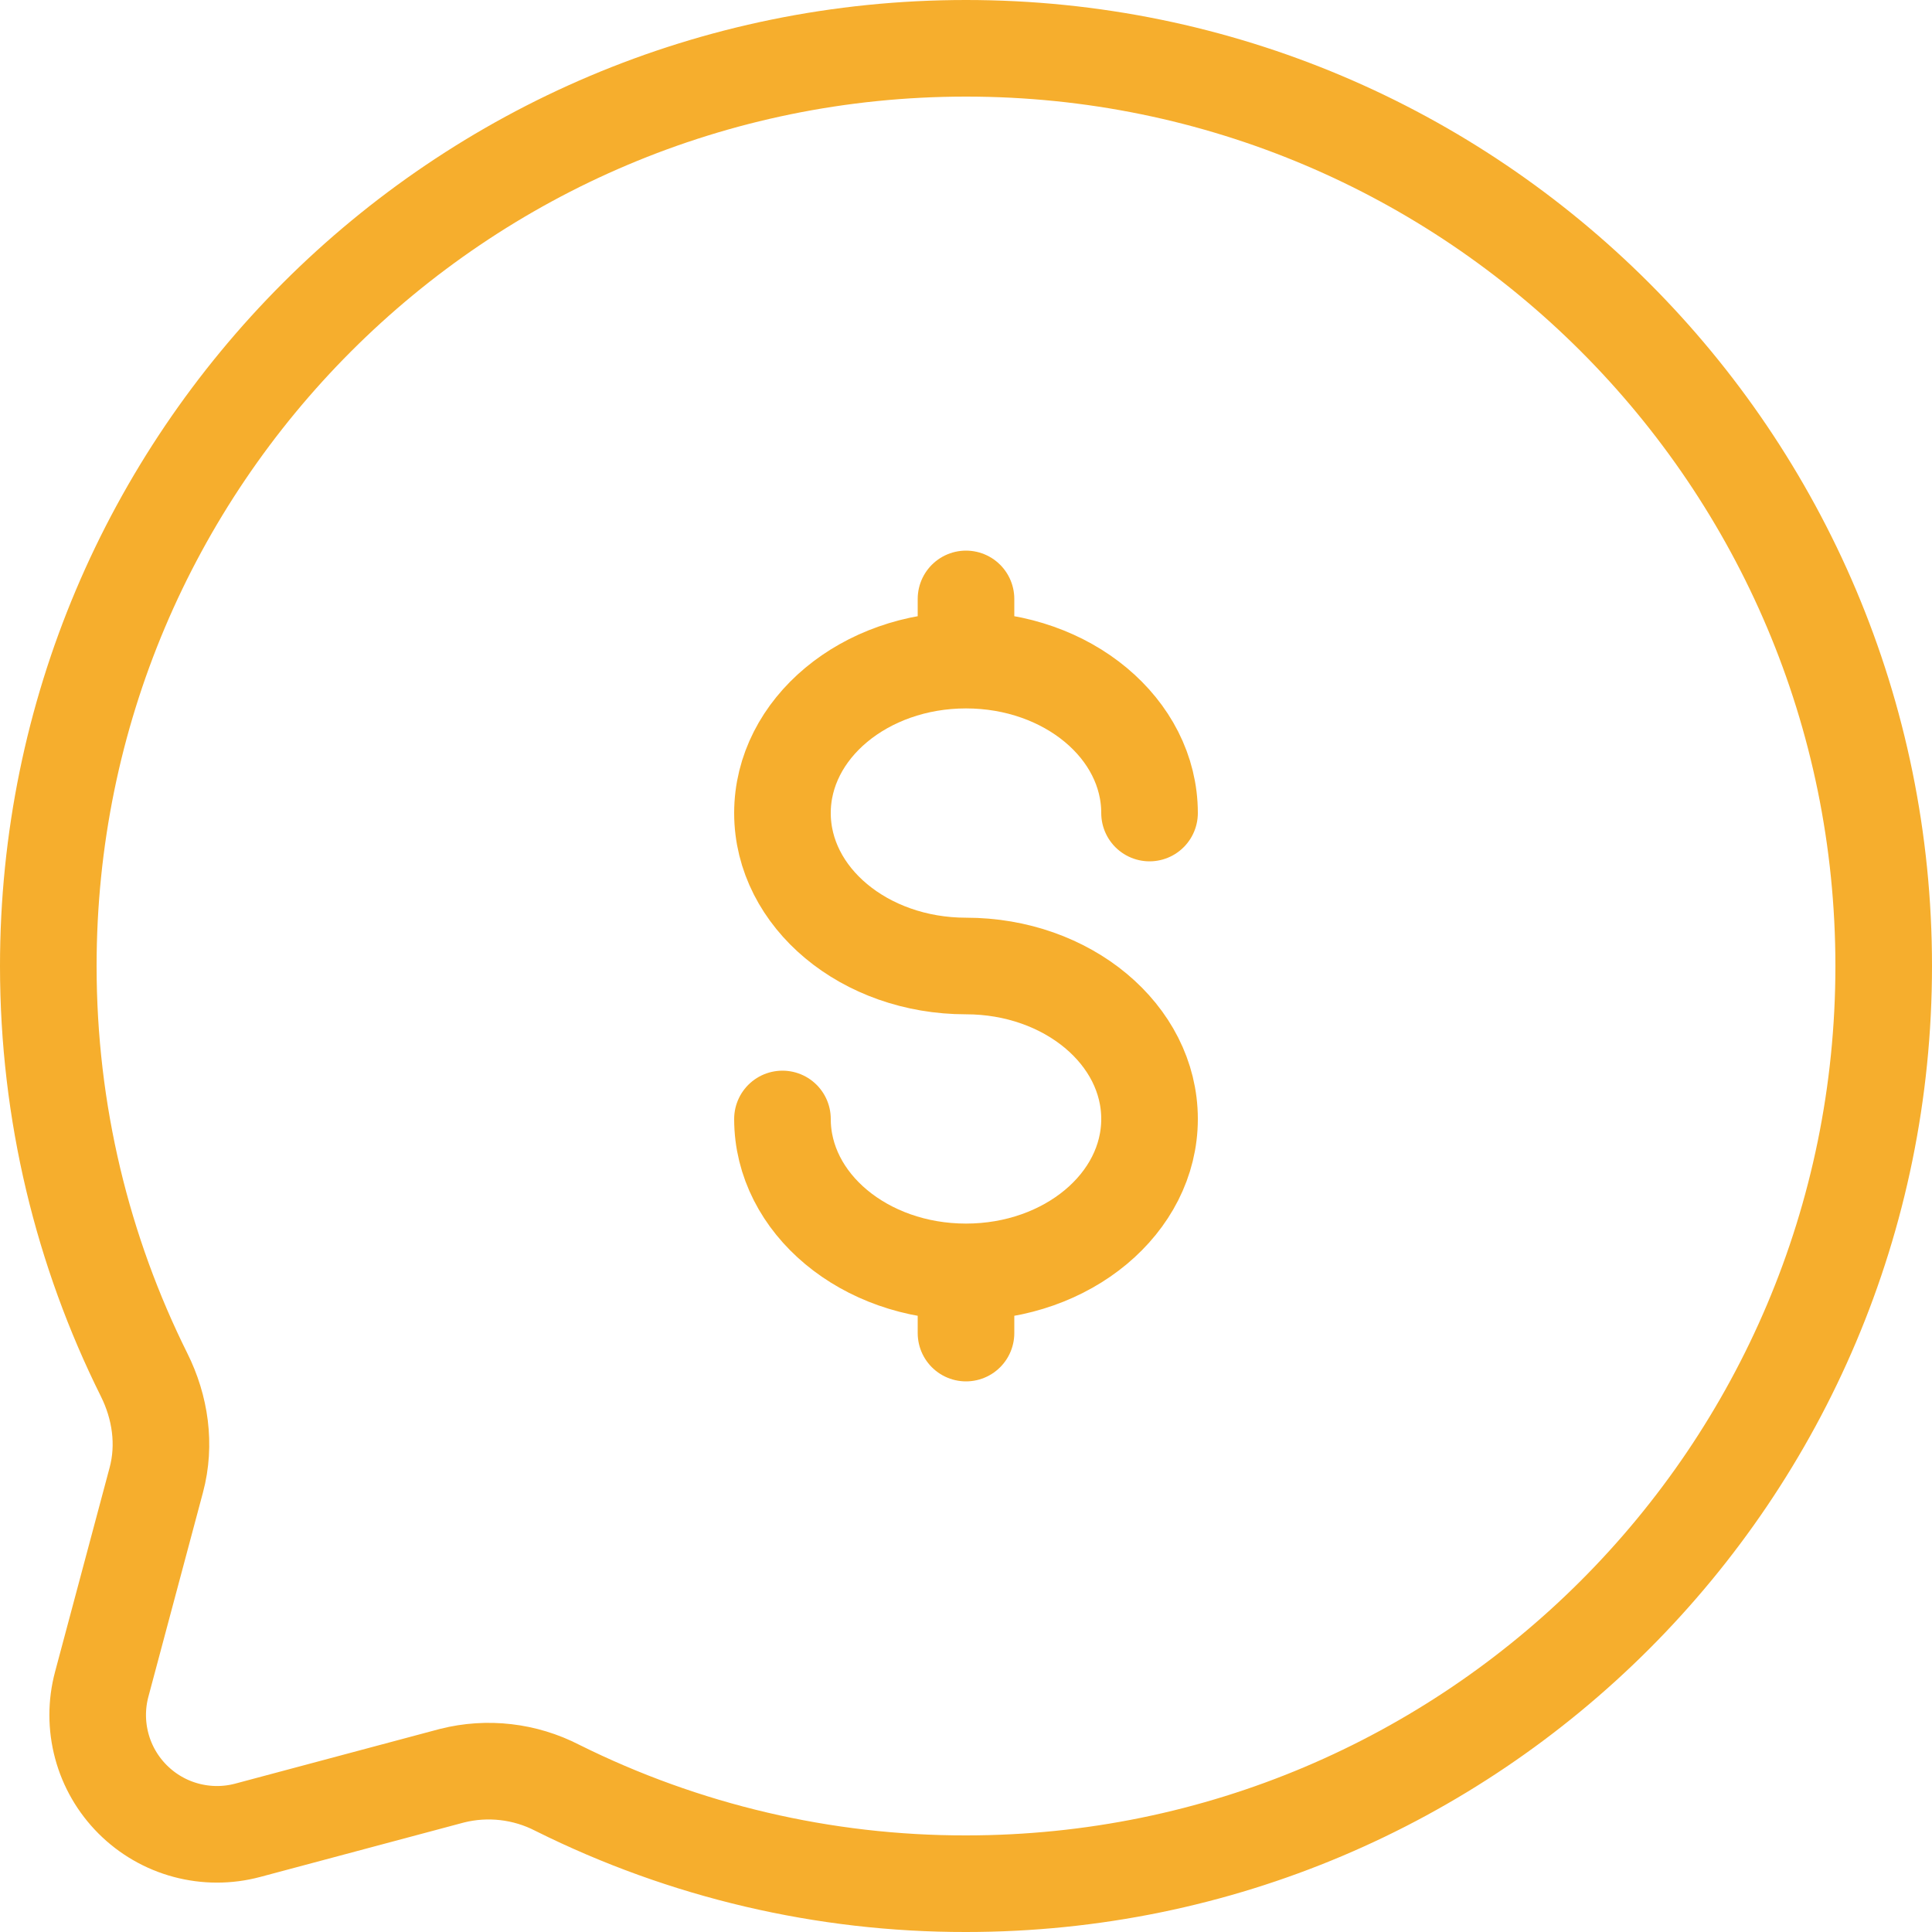 <svg width="40" height="40" viewBox="0 0 40 40" fill="none" xmlns="http://www.w3.org/2000/svg">
<path d="M20 39C30.494 39 39 30.494 39 20C39 9.506 30.494 1 20 1C9.506 1 1 9.506 1 20C1 23.04 1.714 25.913 2.982 28.461C3.32 29.137 3.432 29.91 3.236 30.642L2.106 34.871C1.994 35.29 1.995 35.73 2.107 36.148C2.219 36.567 2.44 36.948 2.746 37.254C3.052 37.56 3.433 37.781 3.852 37.893C4.27 38.005 4.71 38.006 5.129 37.894L9.358 36.764C10.092 36.579 10.869 36.669 11.541 37.016C14.169 38.325 17.065 39.004 20 39Z" stroke="#F6AE2D" stroke-width="2"/>
<path d="M20 26.333C22.1 26.333 23.8 24.915 23.8 23.167C23.8 21.419 22.1 20 20 20C17.901 20 16.2 18.582 16.2 16.833C16.2 15.085 17.901 13.667 20 13.667M20 26.333C17.901 26.333 16.2 24.915 16.2 23.167M20 26.333V27.6M20 13.667V12.4M20 13.667C22.1 13.667 23.8 15.085 23.8 16.833" stroke="#F6AE2D" stroke-width="2" stroke-linecap="round"/>
</svg>
